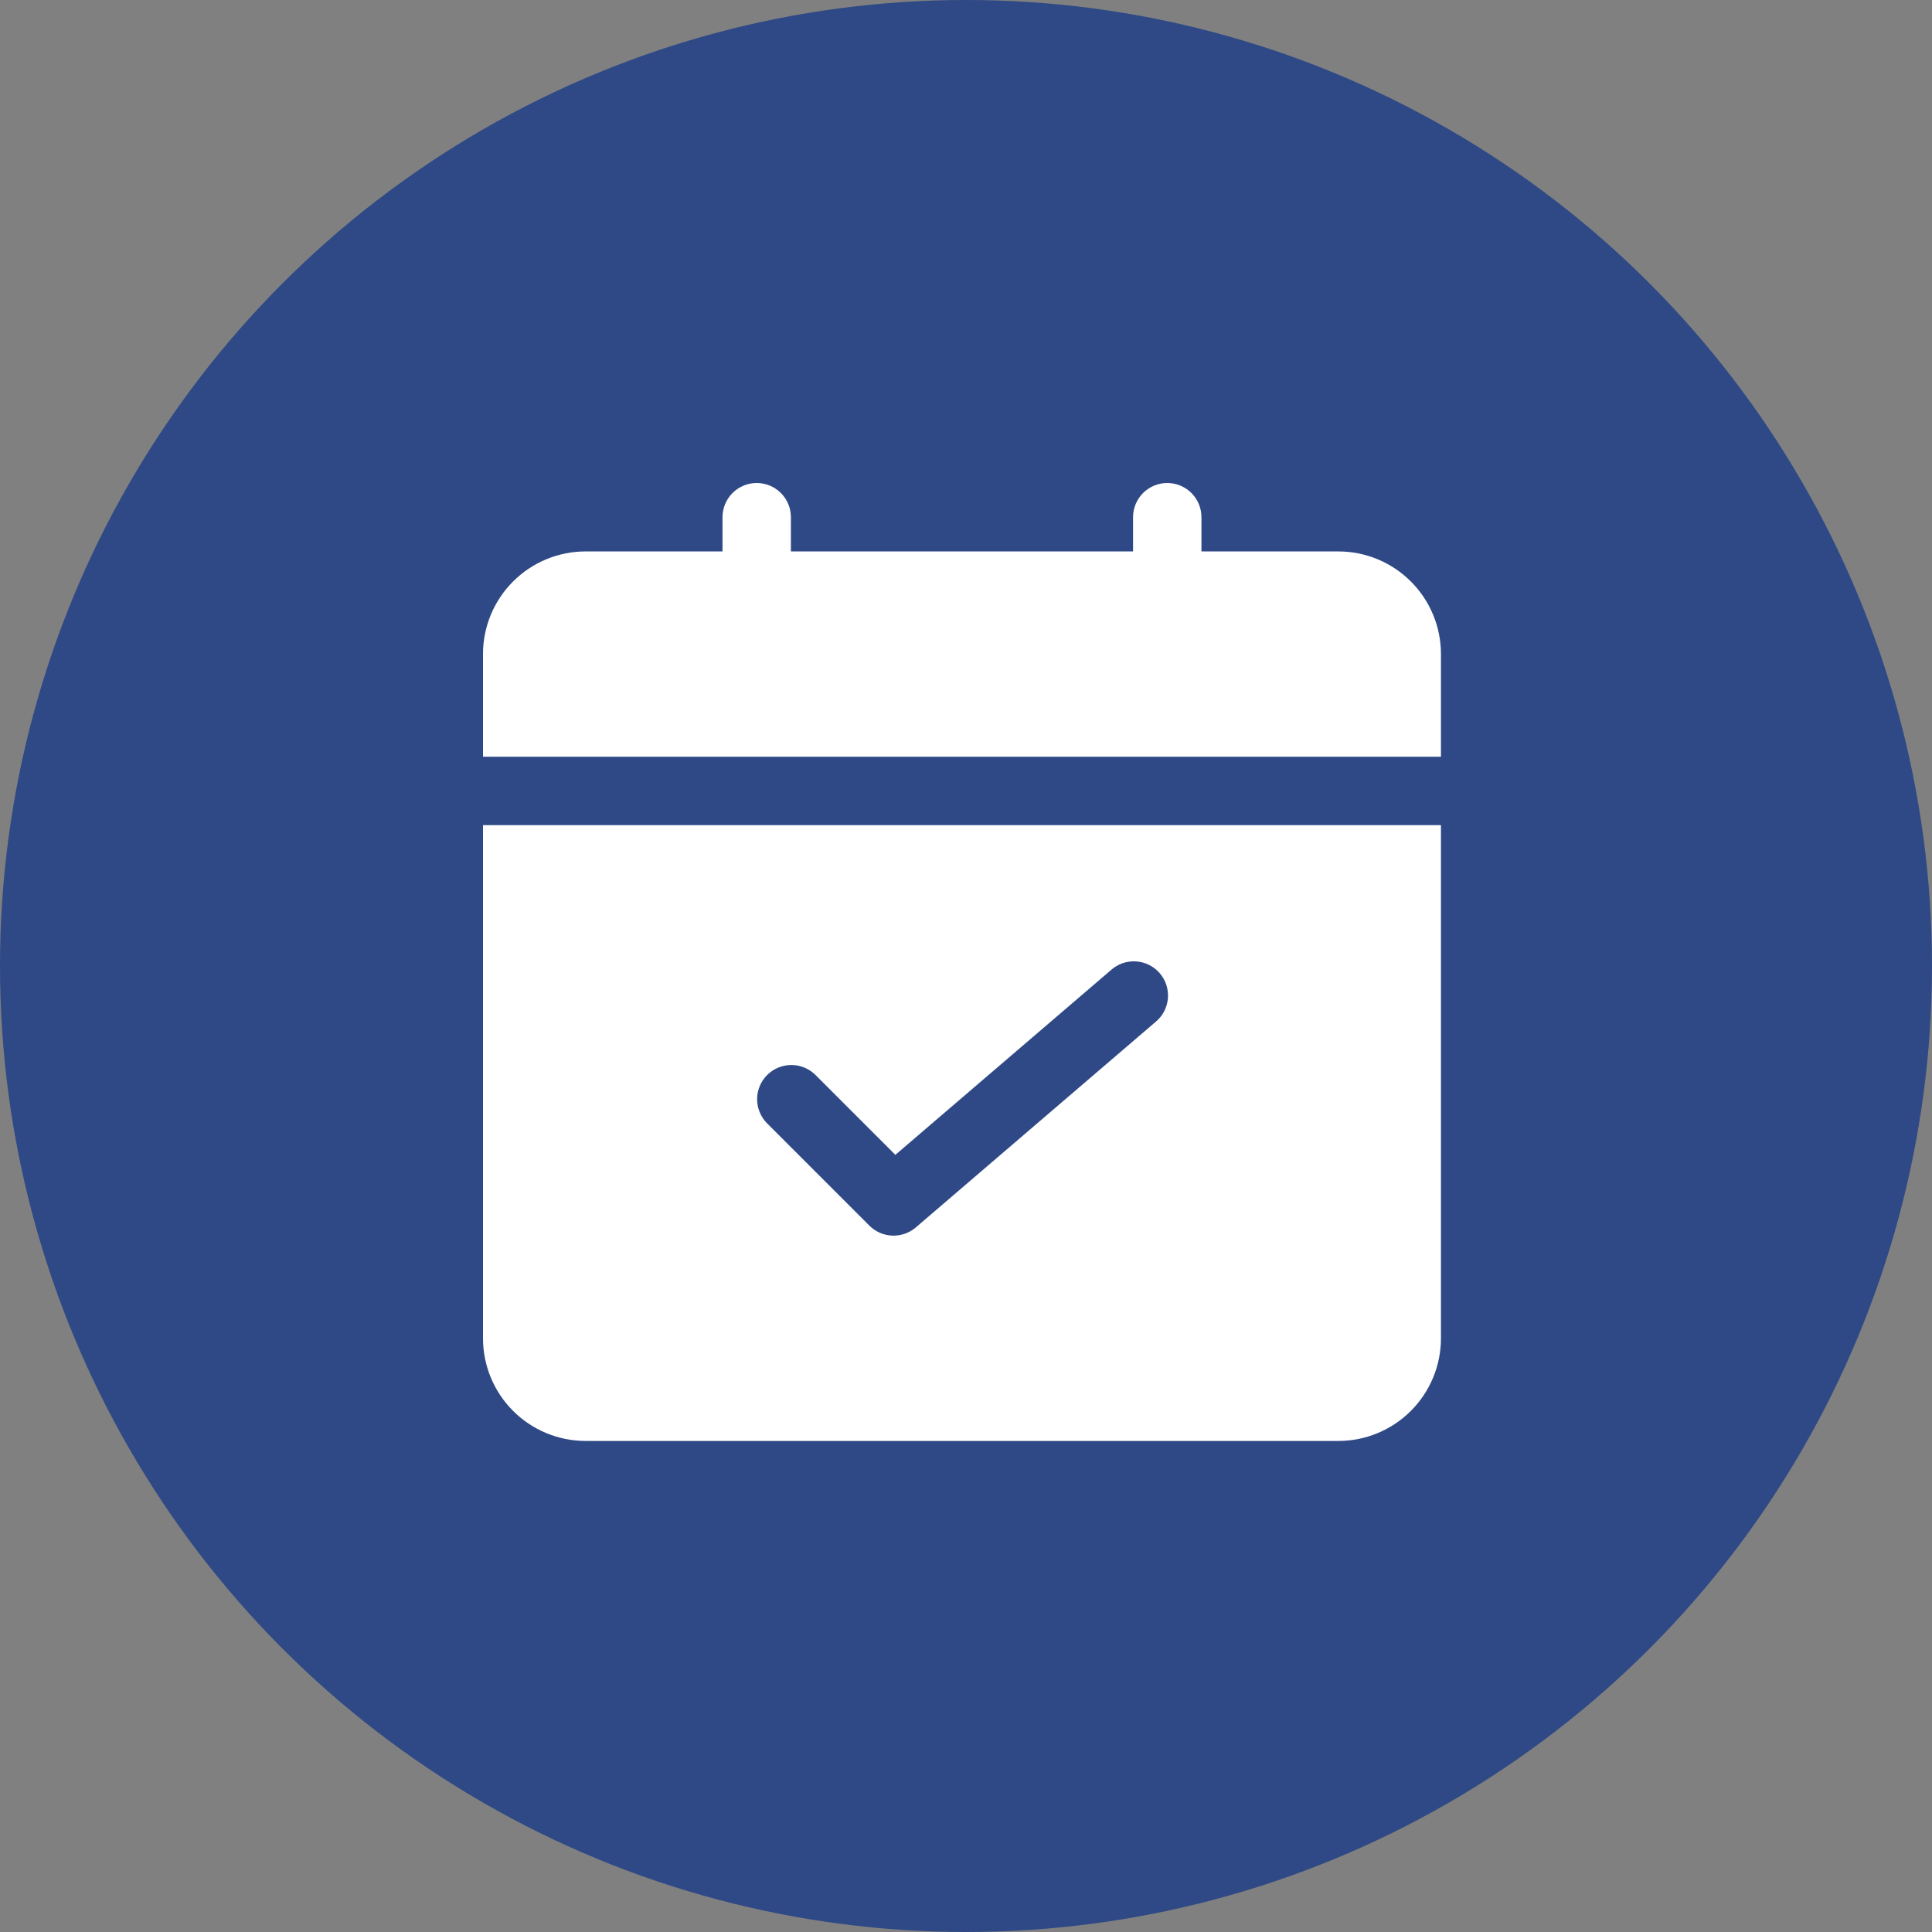 <svg xmlns="http://www.w3.org/2000/svg" width="60" height="60" viewBox="0 0 60 60" fill="none"><rect x="0" y="0" width="60" height="60" fill="#808080" stroke="none"/><circle cx="30" cy="30" r="30" fill="#2E4985"></circle><path d="M44.75 23.5V20.312C44.75 19.467 44.414 18.656 43.816 18.059C43.219 17.461 42.408 17.125 41.562 17.125H37.312V16.062C37.312 15.781 37.201 15.511 37.001 15.311C36.802 15.112 36.532 15 36.25 15C35.968 15 35.698 15.112 35.499 15.311C35.299 15.511 35.188 15.781 35.188 16.062V17.125H24.562V16.062C24.562 15.781 24.451 15.511 24.251 15.311C24.052 15.112 23.782 15 23.5 15C23.218 15 22.948 15.112 22.749 15.311C22.549 15.511 22.438 15.781 22.438 16.062V17.125H18.188C17.342 17.125 16.531 17.461 15.934 18.059C15.336 18.656 15 19.467 15 20.312V23.5H44.75ZM15 25.625V41.562C15 42.408 15.336 43.219 15.934 43.816C16.531 44.414 17.342 44.75 18.188 44.75H41.562C42.408 44.75 43.219 44.414 43.816 43.816C44.414 43.219 44.75 42.408 44.75 41.562V25.625H15ZM35.878 31.744L28.441 38.119C28.237 38.293 27.976 38.383 27.709 38.373C27.441 38.363 27.188 38.252 26.999 38.063L23.811 34.875C23.618 34.675 23.511 34.406 23.513 34.128C23.515 33.849 23.627 33.583 23.824 33.386C24.021 33.189 24.288 33.077 24.566 33.075C24.845 33.072 25.113 33.179 25.314 33.373L27.806 35.865L34.5 30.128C34.605 30.033 34.729 29.96 34.863 29.913C34.997 29.867 35.139 29.848 35.28 29.857C35.422 29.866 35.56 29.903 35.687 29.967C35.814 30.03 35.926 30.119 36.019 30.226C36.111 30.334 36.181 30.459 36.224 30.594C36.267 30.729 36.282 30.872 36.27 31.013C36.257 31.154 36.216 31.291 36.149 31.417C36.083 31.542 35.991 31.652 35.881 31.742L35.878 31.744Z" fill="white"></path></svg>